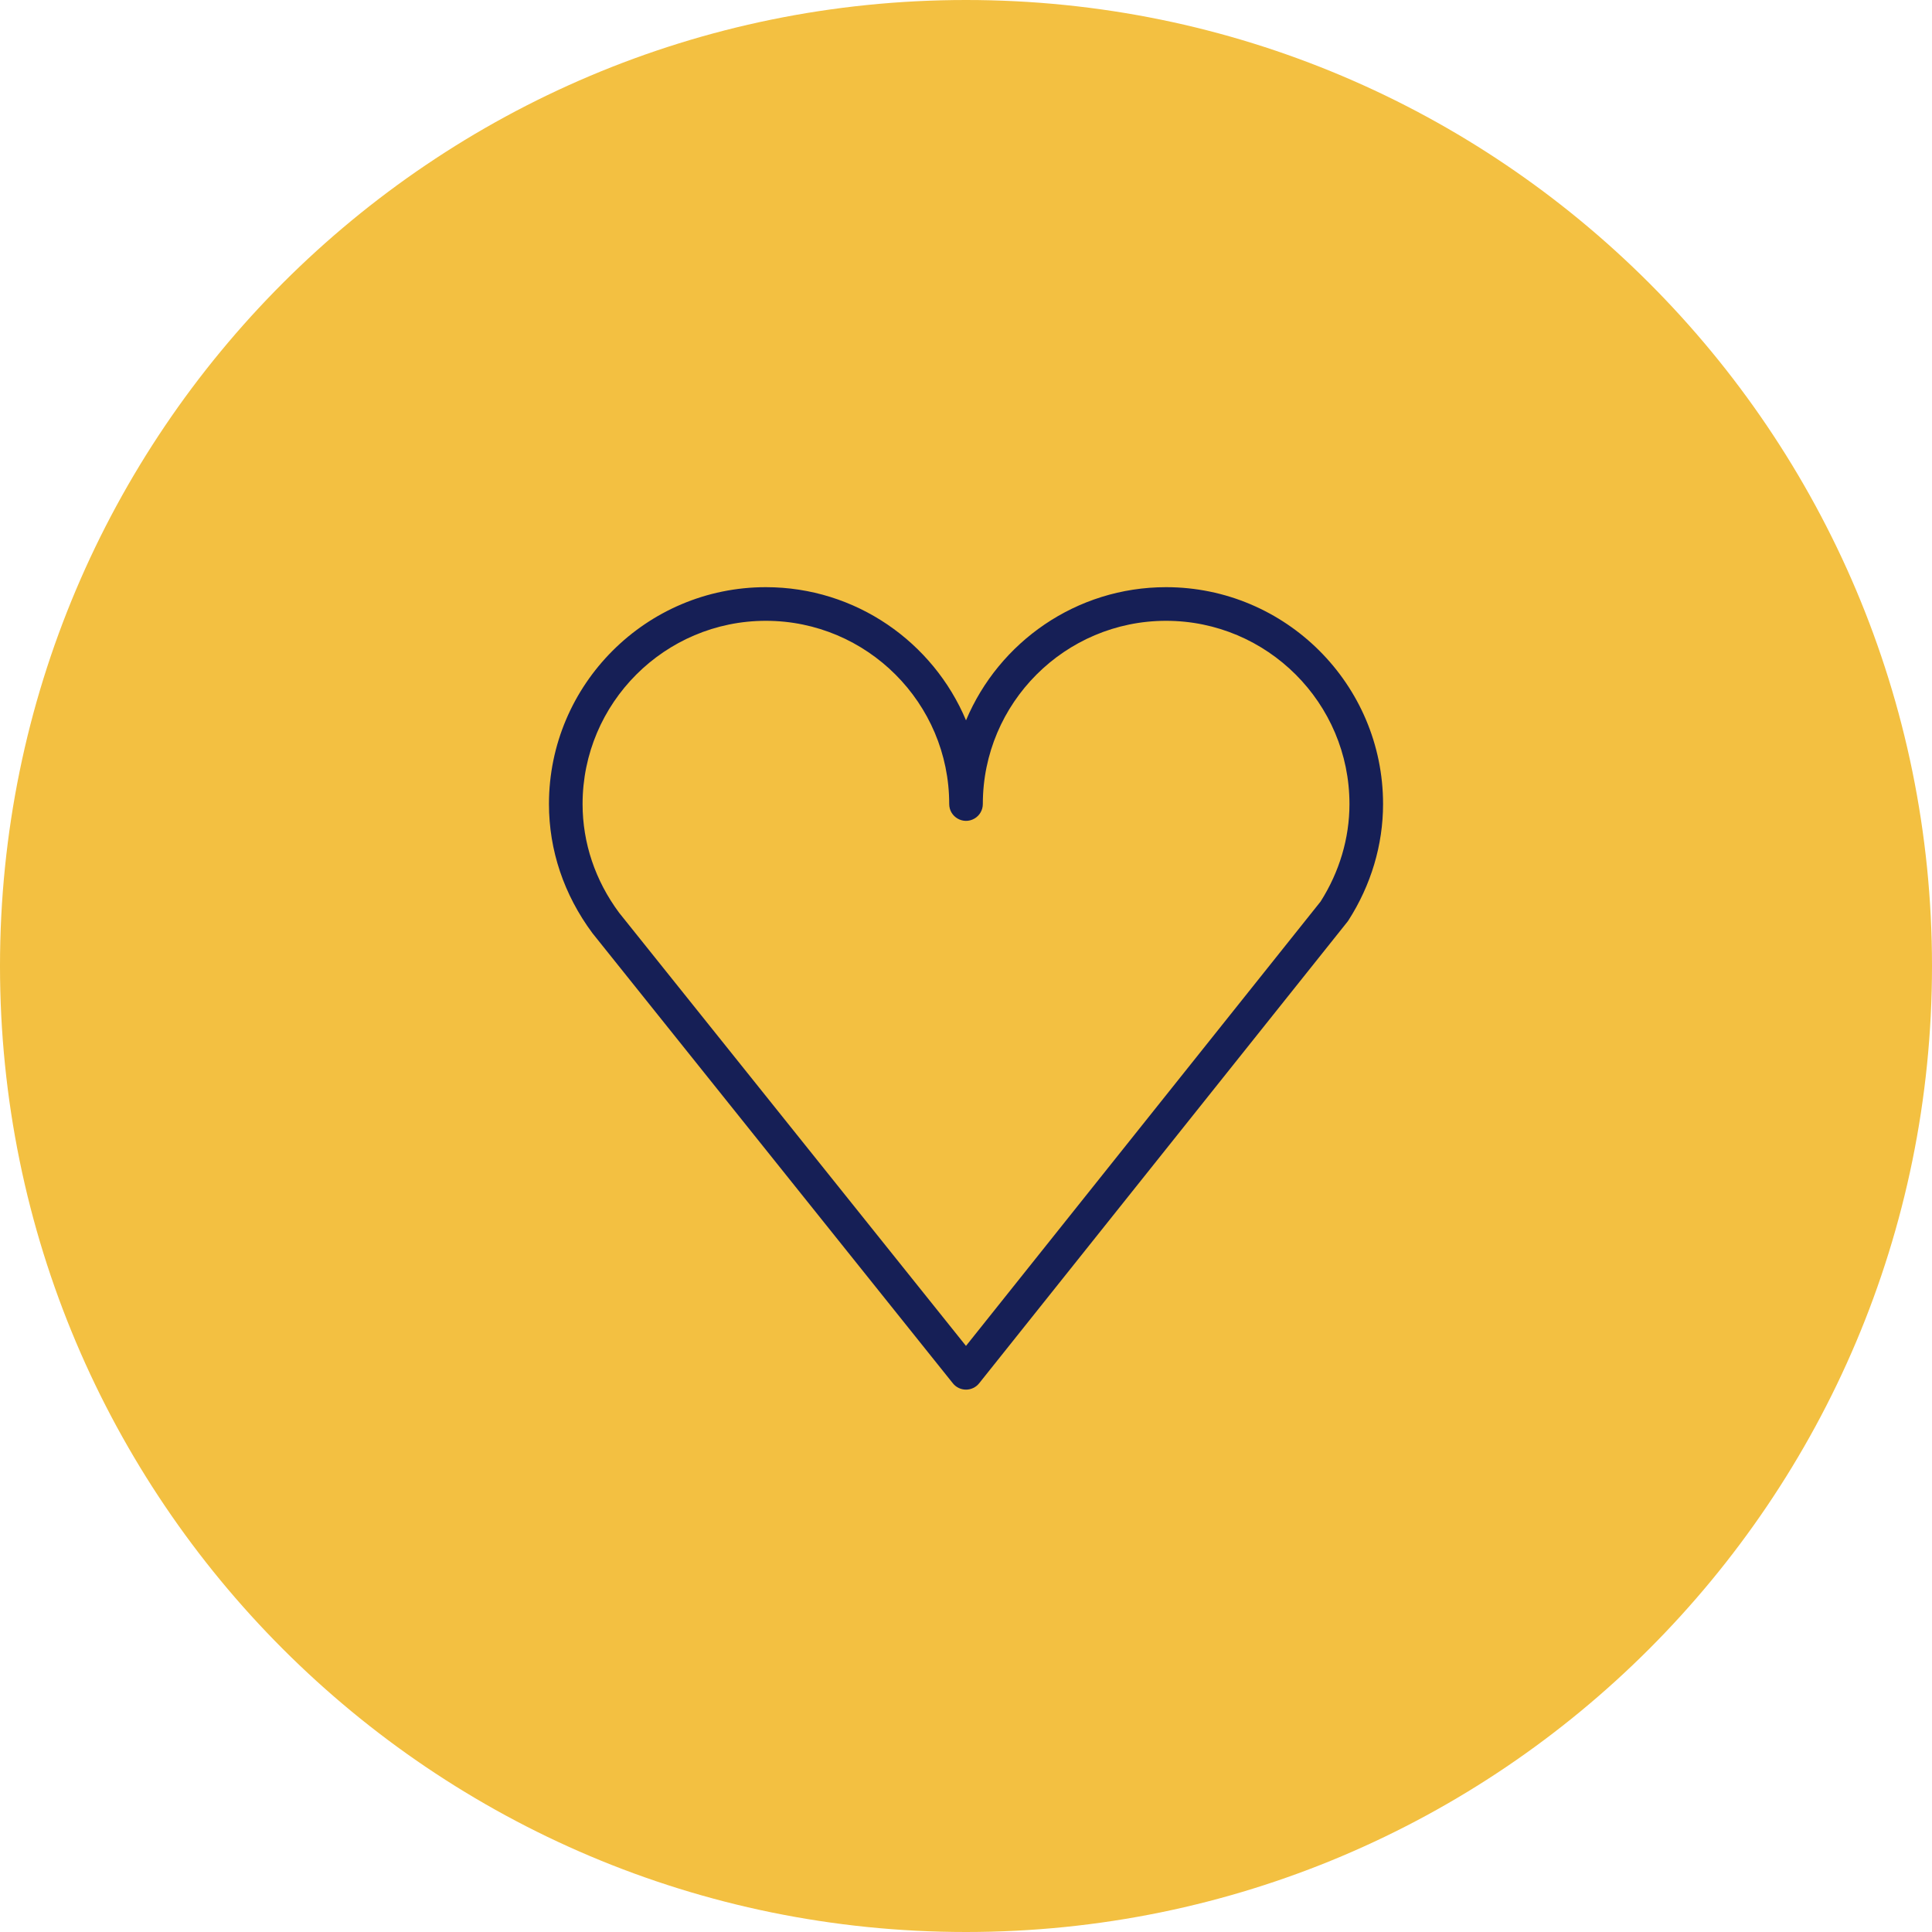 <?xml version="1.0" encoding="UTF-8"?> <svg xmlns="http://www.w3.org/2000/svg" viewBox="0 0 100.00 100.00" data-guides="{&quot;vertical&quot;:[],&quot;horizontal&quot;:[]}"><path color="rgb(51, 51, 51)" fill-rule="evenodd" fill="#f3c041" x="0" y="0" width="100" height="100" rx="50" ry="50" id="tSvgc43e33d1e7" title="Rectangle 1" fill-opacity="1" stroke="none" stroke-opacity="1" d="M0 50C0 22.386 22.386 0 50 0H50C77.614 0 100 22.386 100 50H100C100 77.614 77.614 100 50 100H50C22.386 100 0 77.614 0 50Z"></path><path fill="#161f56" stroke="#000000" fill-opacity="1" stroke-width="0" stroke-opacity="1" color="rgb(51, 51, 51)" fill-rule="evenodd" id="tSvg1165f703763" title="Path 1" d="M60.355 30.392C55.701 30.392 51.699 33.24 50.001 37.284C48.301 33.24 44.297 30.392 39.641 30.392C33.451 30.392 28.414 35.428 28.414 41.617C28.414 44.005 29.186 46.308 30.665 48.301C36.883 56.068 43.102 63.834 49.321 71.601C49.487 71.807 49.736 71.927 50.001 71.927C50.001 71.927 50.001 71.927 50.001 71.927C50.266 71.927 50.516 71.806 50.68 71.6C57.034 63.638 63.387 55.675 69.741 47.713C69.759 47.69 69.777 47.665 69.793 47.641C70.966 45.812 71.587 43.729 71.587 41.617C71.588 35.428 66.548 30.392 60.355 30.392ZM68.353 46.664C62.235 54.331 56.117 61.998 49.999 69.664C44.014 62.189 38.028 54.714 32.042 47.239C30.807 45.573 30.154 43.629 30.154 41.617C30.154 36.387 34.41 32.133 39.641 32.133C44.873 32.133 49.131 36.387 49.131 41.617C49.131 42.286 49.856 42.705 50.436 42.37C50.705 42.215 50.871 41.928 50.871 41.617C50.871 36.387 55.125 32.133 60.355 32.133C65.589 32.133 69.848 36.387 69.848 41.617C69.848 43.382 69.331 45.126 68.353 46.664Z"></path><defs></defs></svg> 